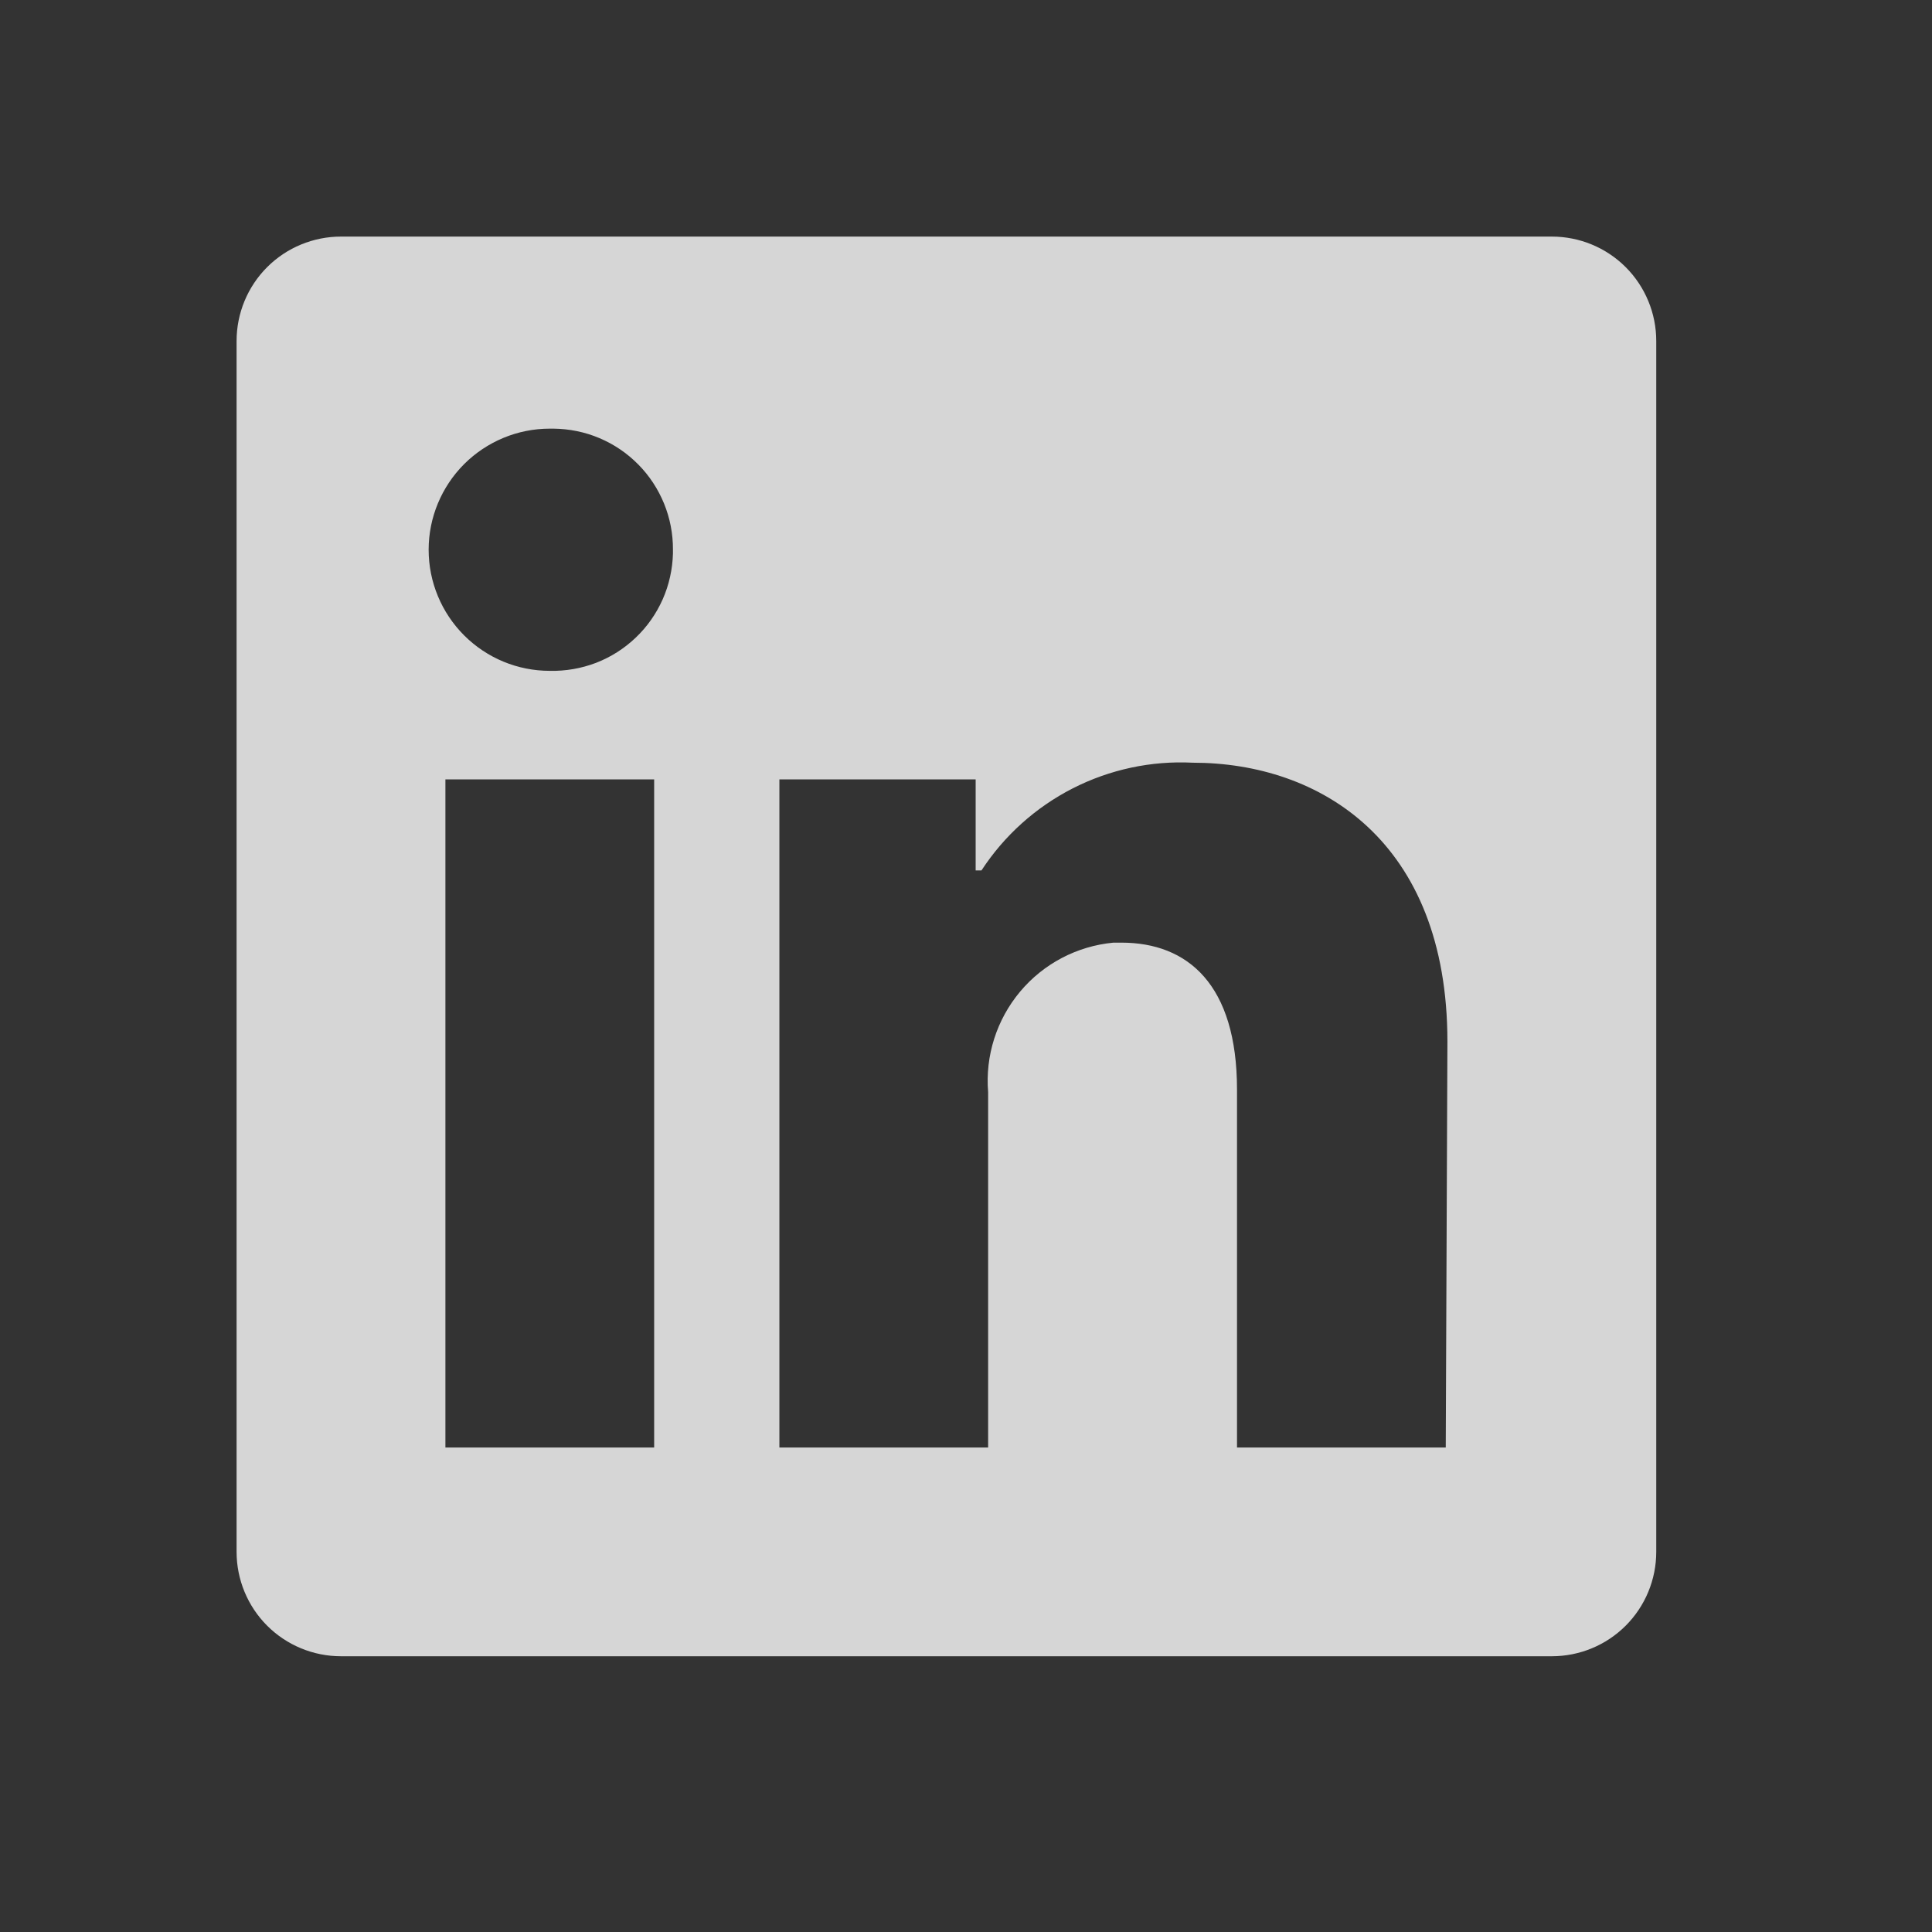 <svg width="22" height="22" viewBox="0 0 22 22" fill="none" xmlns="http://www.w3.org/2000/svg">
<rect x="0" y="0" width="22" height="22" fill="#333333" stroke="none"/>
<path d="M18.86 3.883V17.671C18.86 17.986 18.735 18.289 18.512 18.512C18.289 18.735 17.986 18.86 17.671 18.86H3.883C3.568 18.86 3.265 18.735 3.042 18.512C2.819 18.289 2.694 17.986 2.694 17.671V3.883C2.694 3.568 2.819 3.265 3.042 3.042C3.265 2.819 3.568 2.694 3.883 2.694H17.671C17.986 2.694 18.289 2.819 18.512 3.042C18.735 3.265 18.86 3.568 18.86 3.883ZM7.449 8.875H5.072V16.483H7.449V8.875ZM7.663 6.26C7.664 6.08 7.63 5.902 7.562 5.735C7.494 5.569 7.395 5.417 7.268 5.289C7.142 5.161 6.992 5.059 6.826 4.989C6.661 4.919 6.483 4.883 6.303 4.881H6.26C5.894 4.881 5.544 5.027 5.285 5.285C5.027 5.544 4.881 5.894 4.881 6.26C4.881 6.626 5.027 6.977 5.285 7.235C5.544 7.494 5.894 7.639 6.26 7.639C6.44 7.643 6.619 7.612 6.787 7.548C6.955 7.483 7.108 7.386 7.238 7.262C7.369 7.138 7.473 6.989 7.546 6.825C7.619 6.66 7.658 6.483 7.663 6.303V6.26ZM16.482 11.861C16.482 9.574 15.028 8.685 13.582 8.685C13.109 8.661 12.638 8.762 12.216 8.977C11.793 9.193 11.435 9.515 11.176 9.912H11.11V8.875H8.875V16.483H11.252V12.436C11.218 12.022 11.349 11.611 11.616 11.292C11.883 10.973 12.265 10.773 12.679 10.734H12.769C13.525 10.734 14.086 11.21 14.086 12.408V16.483H16.463L16.482 11.861Z" fill="white" fill-opacity="0.8"/>
</svg>
